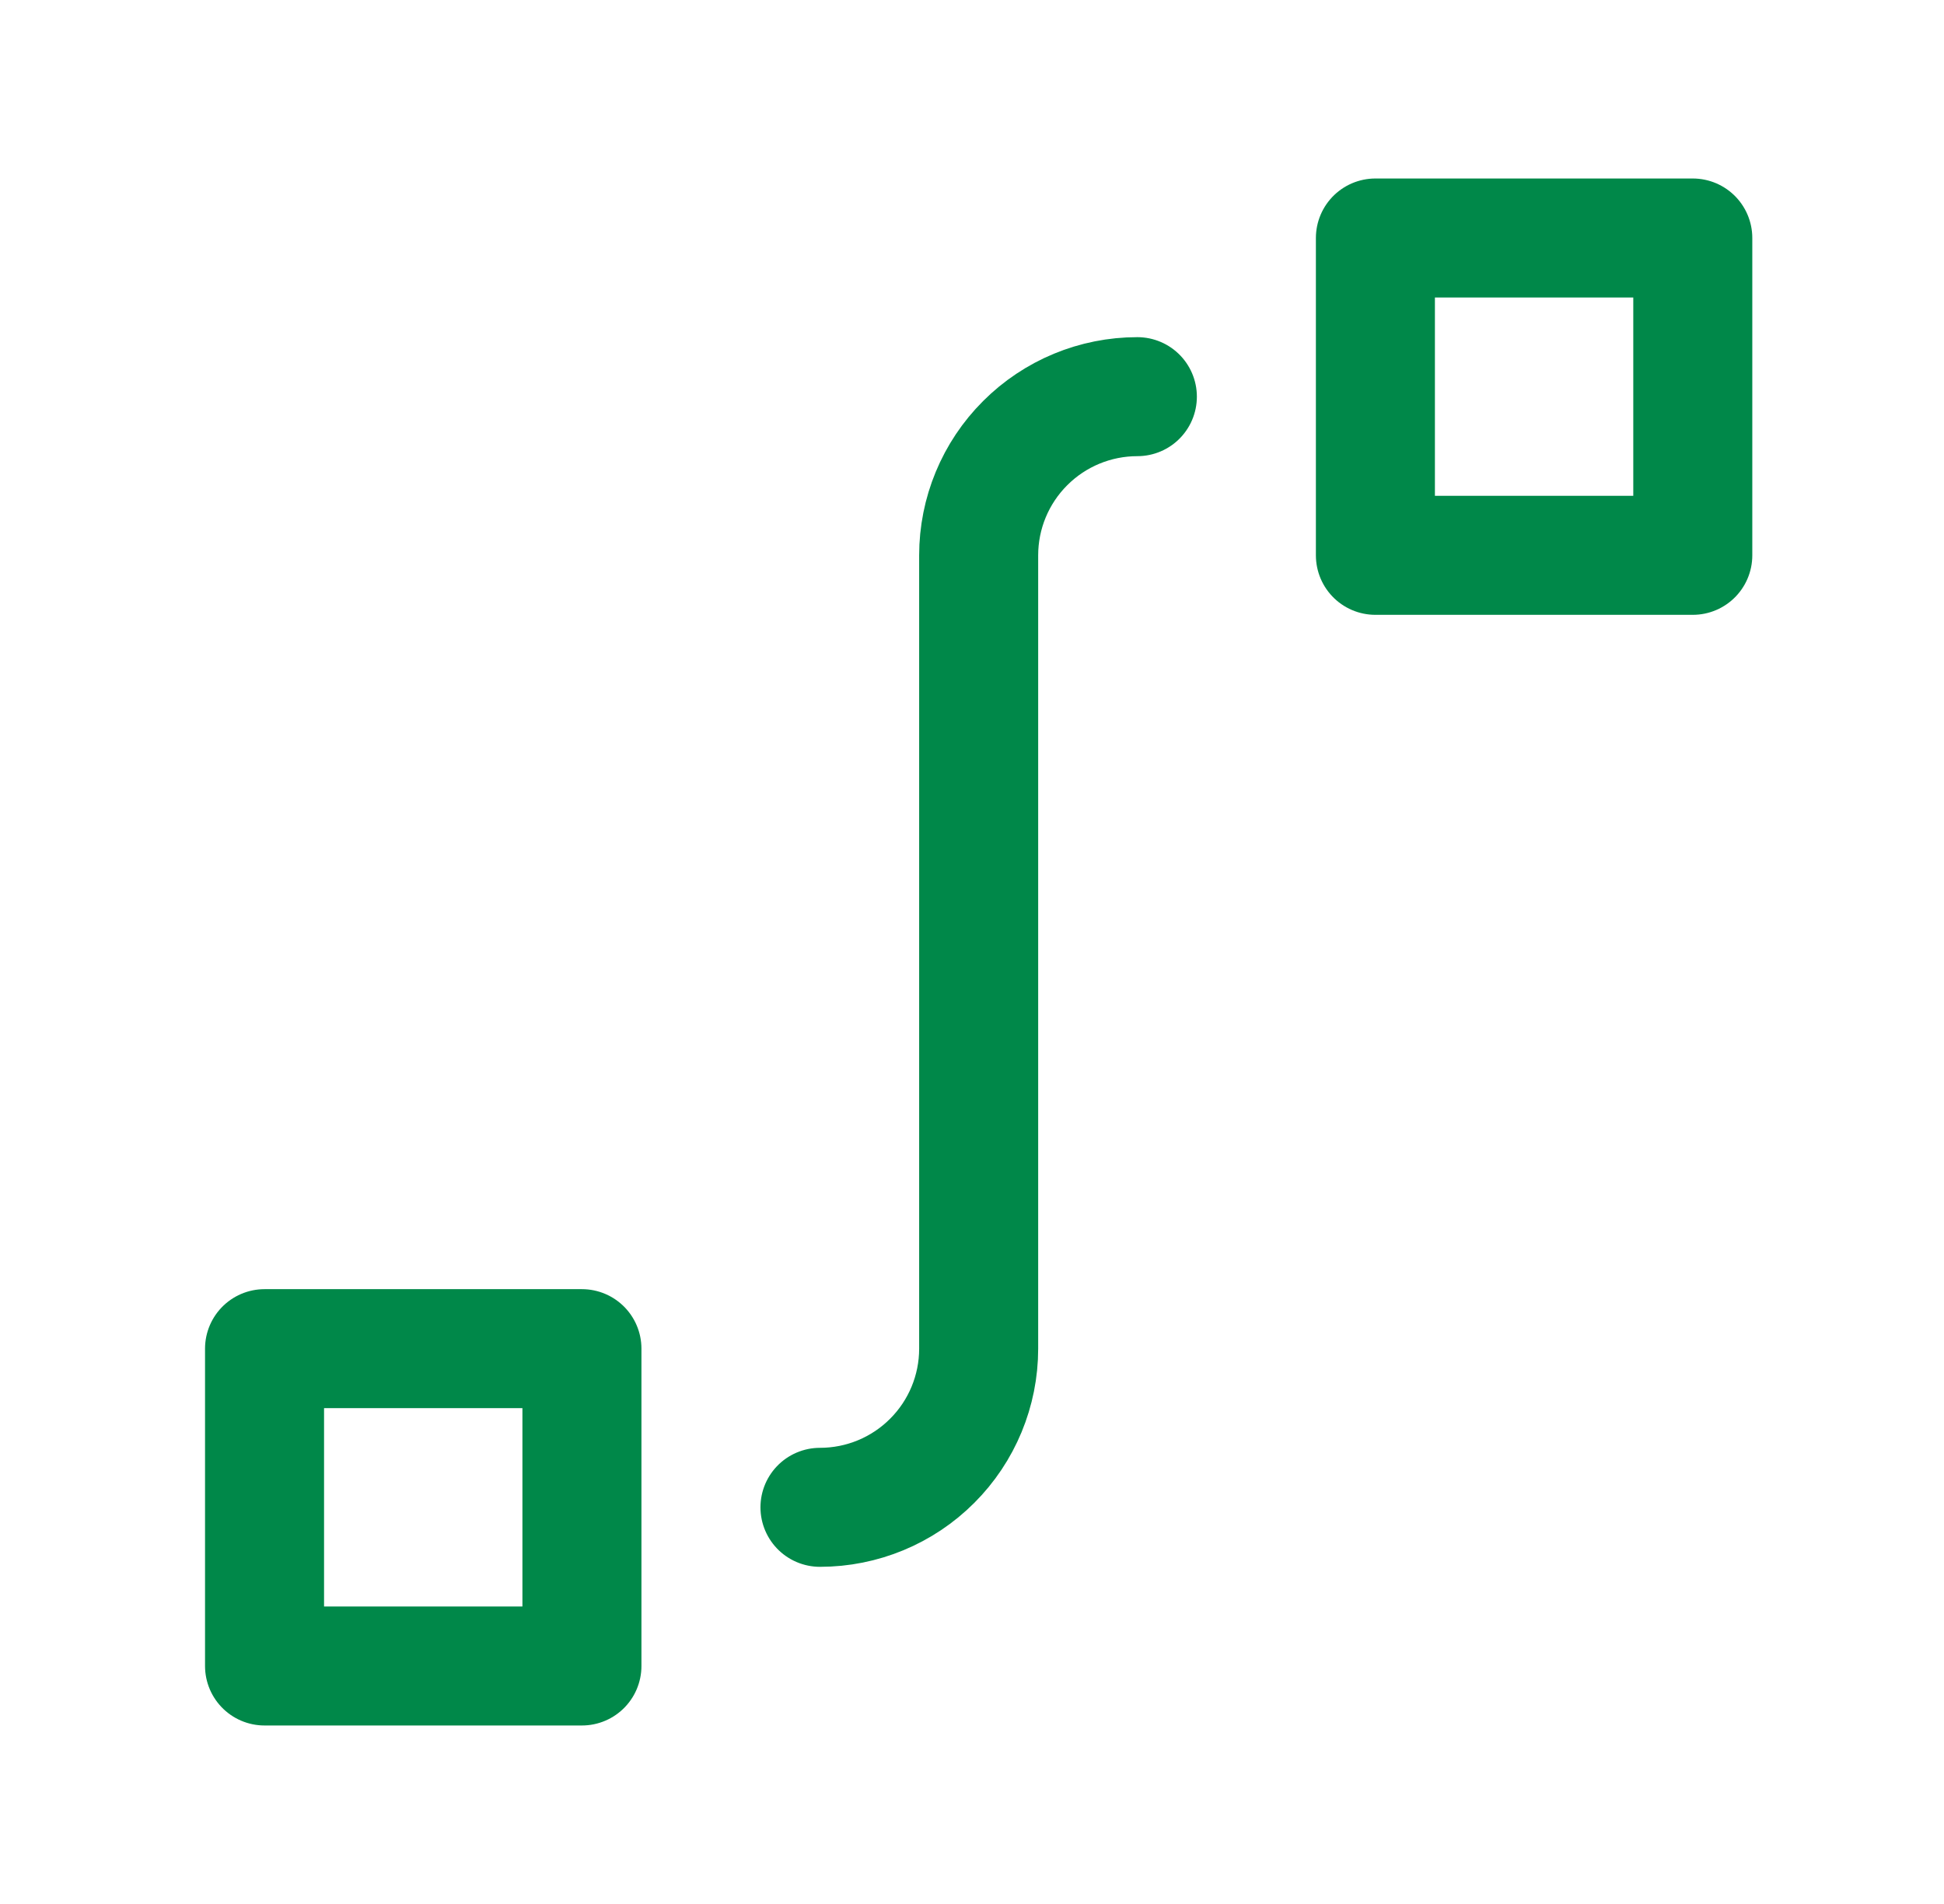 <svg width="49" height="48" viewBox="0 0 49 48" fill="none" xmlns="http://www.w3.org/2000/svg">
<g clip-path="url(#clip0_2014_7232)">
<path d="M28.668 10C27.607 10 26.59 10.421 25.84 11.172C25.089 11.922 24.668 12.939 24.668 14V34C24.668 35.061 24.247 36.078 23.496 36.828C22.746 37.579 21.729 38 20.668 38" stroke="#008849" stroke-width="3" stroke-linecap="round" stroke-linejoin="round"/>
<path d="M6.668 34H14.668V42H6.668V34Z" stroke="#008849" stroke-width="3" stroke-linecap="round" stroke-linejoin="round"/>
<path d="M34.668 6H42.668V14H34.668V6Z" stroke="#008849" stroke-width="3" stroke-linecap="round" stroke-linejoin="round"/>
</g>
<defs>
<clipPath id="clip0_2014_7232">
<rect width="48" height="48" fill="white" transform="translate(0.668)"/>
</clipPath>
</defs>
</svg>
